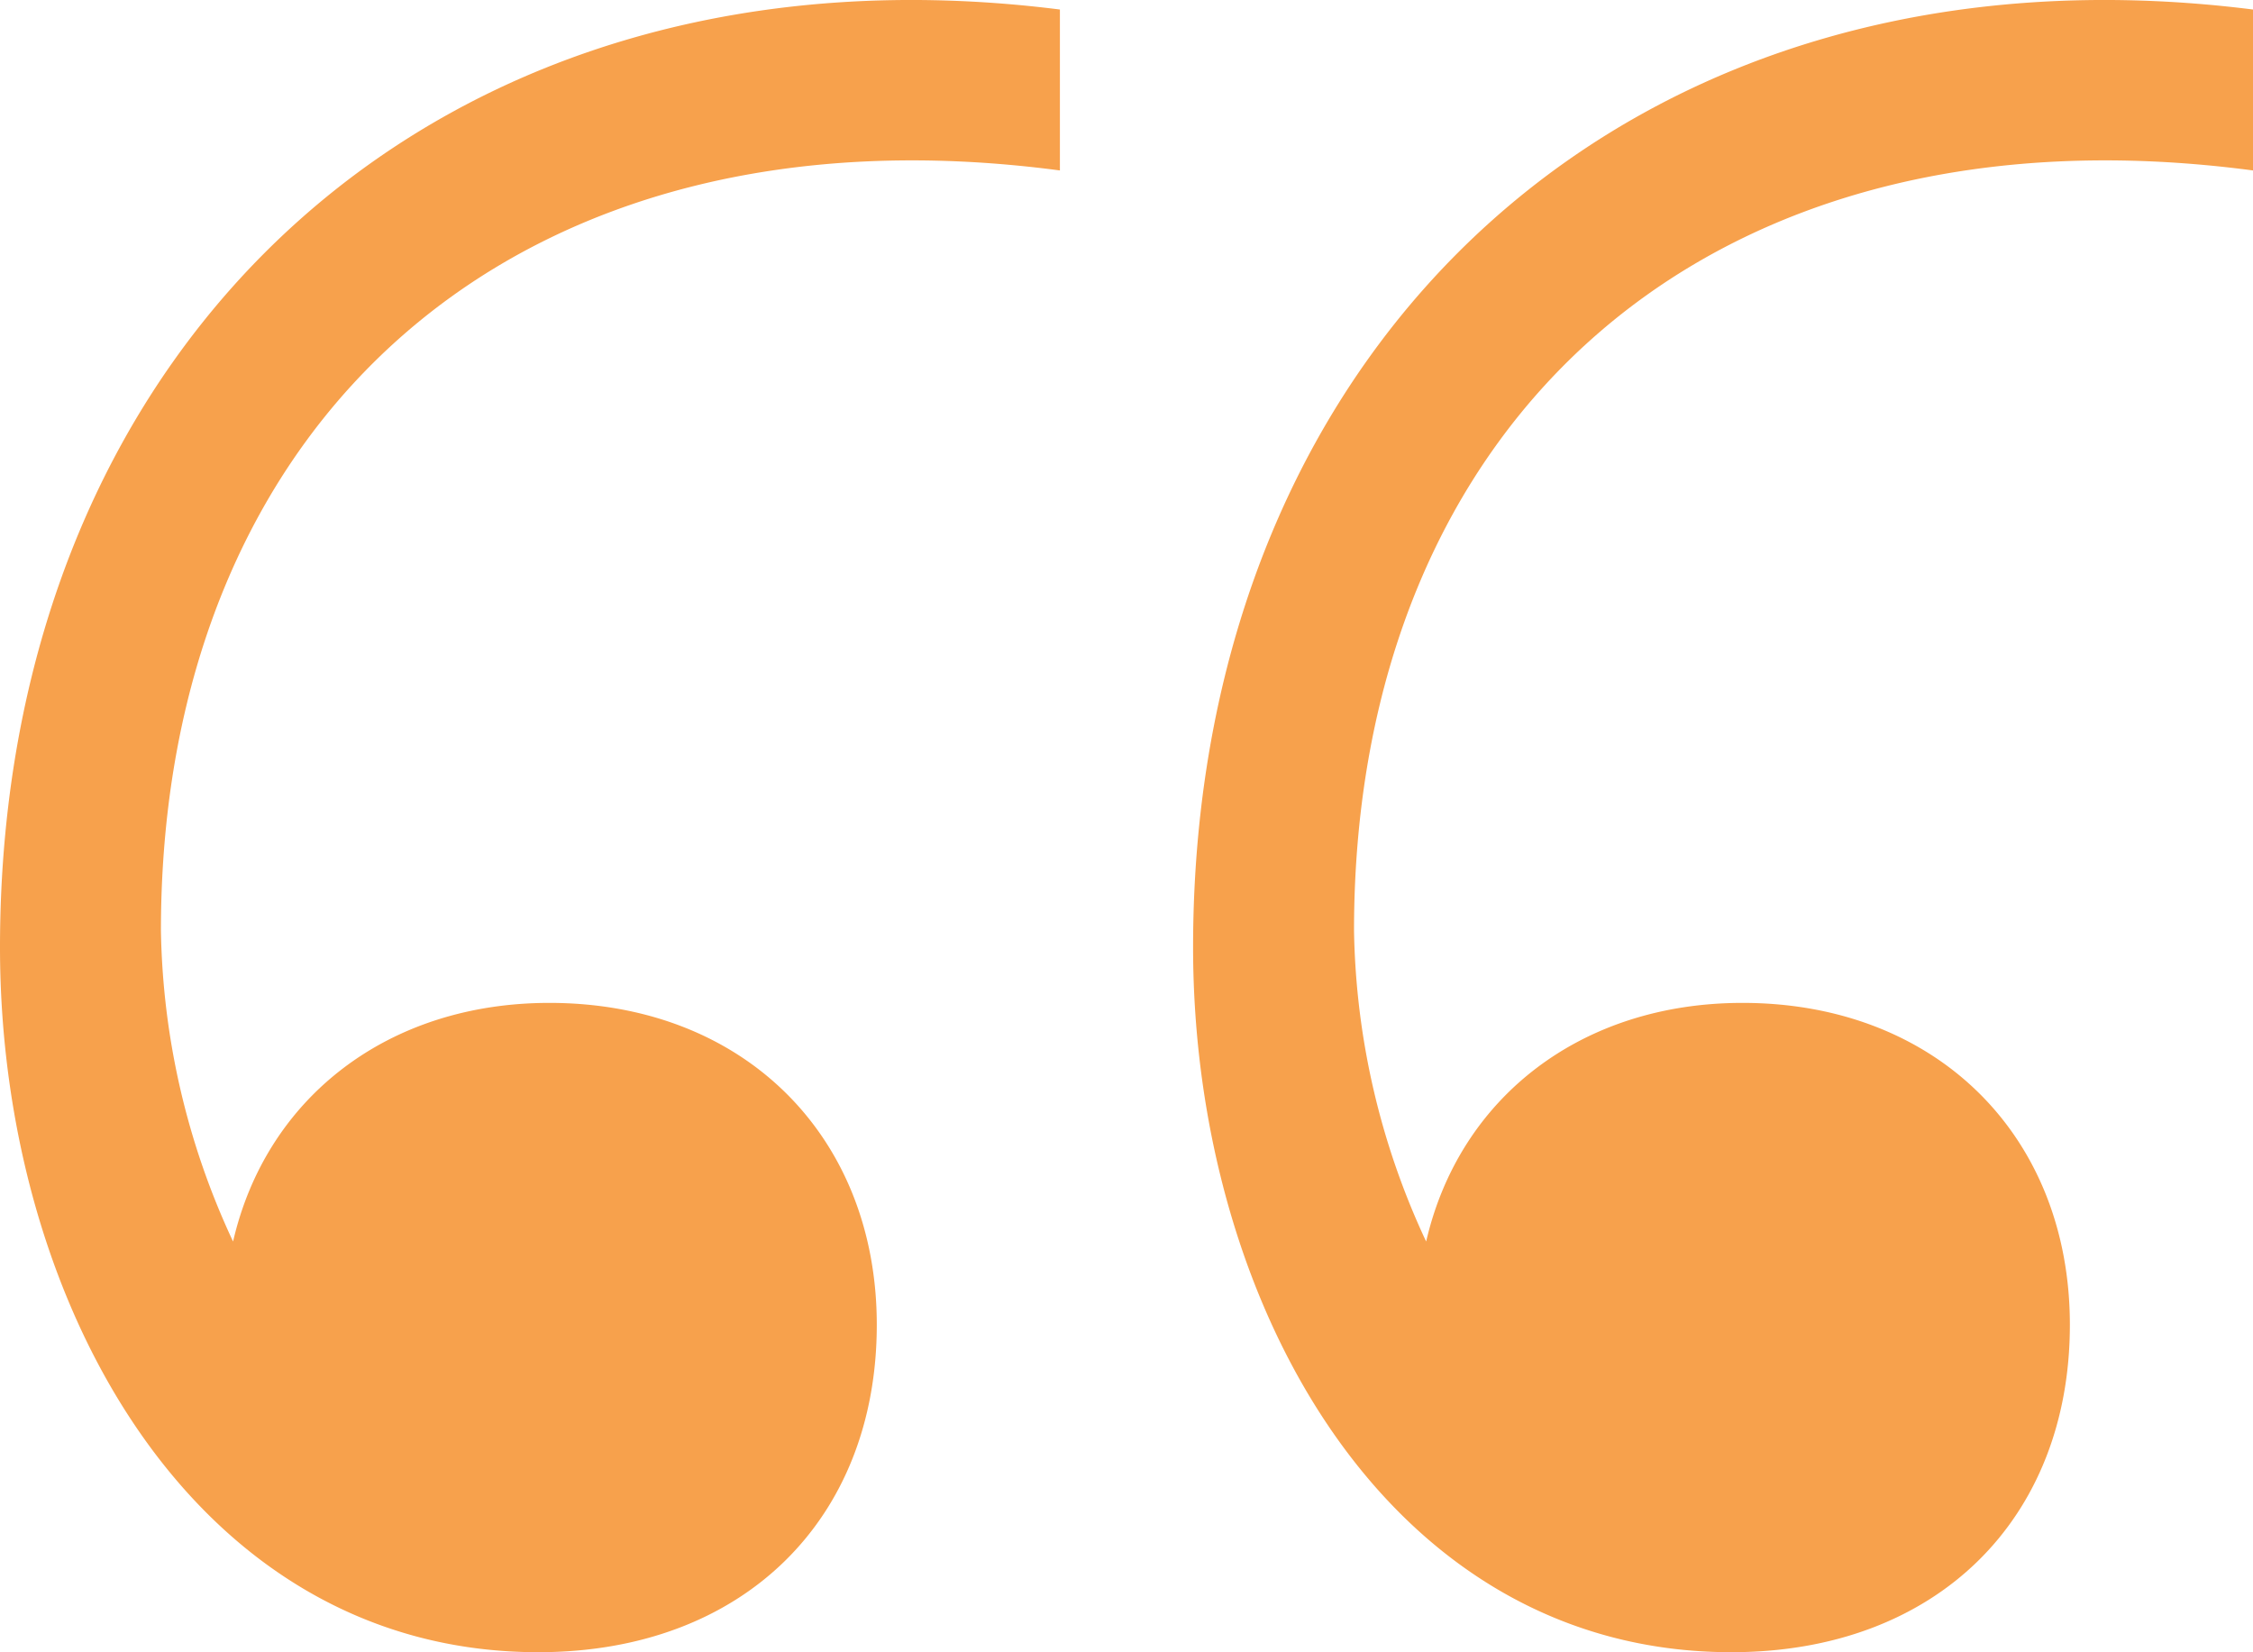 <svg xmlns="http://www.w3.org/2000/svg" width="81.2" height="59.543" viewBox="0 0 81.2 59.543"><path d="M9.8,48.2c0,12.8,7,25.4,19.4,25.4,7.4,0,12.2-4.8,12.2-11.8,0-6.8-4.8-11.6-11.8-11.6-5.8,0-10.2,3.4-11.4,8.6a27.432,27.432,0,0,1-2.6-11.2c0-18.4,12.8-30,32.4-27.4V14.4C25.8,11.6,9.8,26.2,9.8,48.2Zm43,0c0,12.8,7,25.4,19.4,25.4,7.4,0,12.2-4.8,12.2-11.8,0-6.8-4.8-11.6-11.8-11.6-5.8,0-10.2,3.4-11.4,8.6a27.432,27.432,0,0,1-2.6-11.2c0-18.4,12.8-30,32.4-27.4V14.4C68.8,11.6,52.8,26.2,52.8,48.2Z" transform="translate(-9.8 -14.057)" fill="#f7a14c"></path></svg>